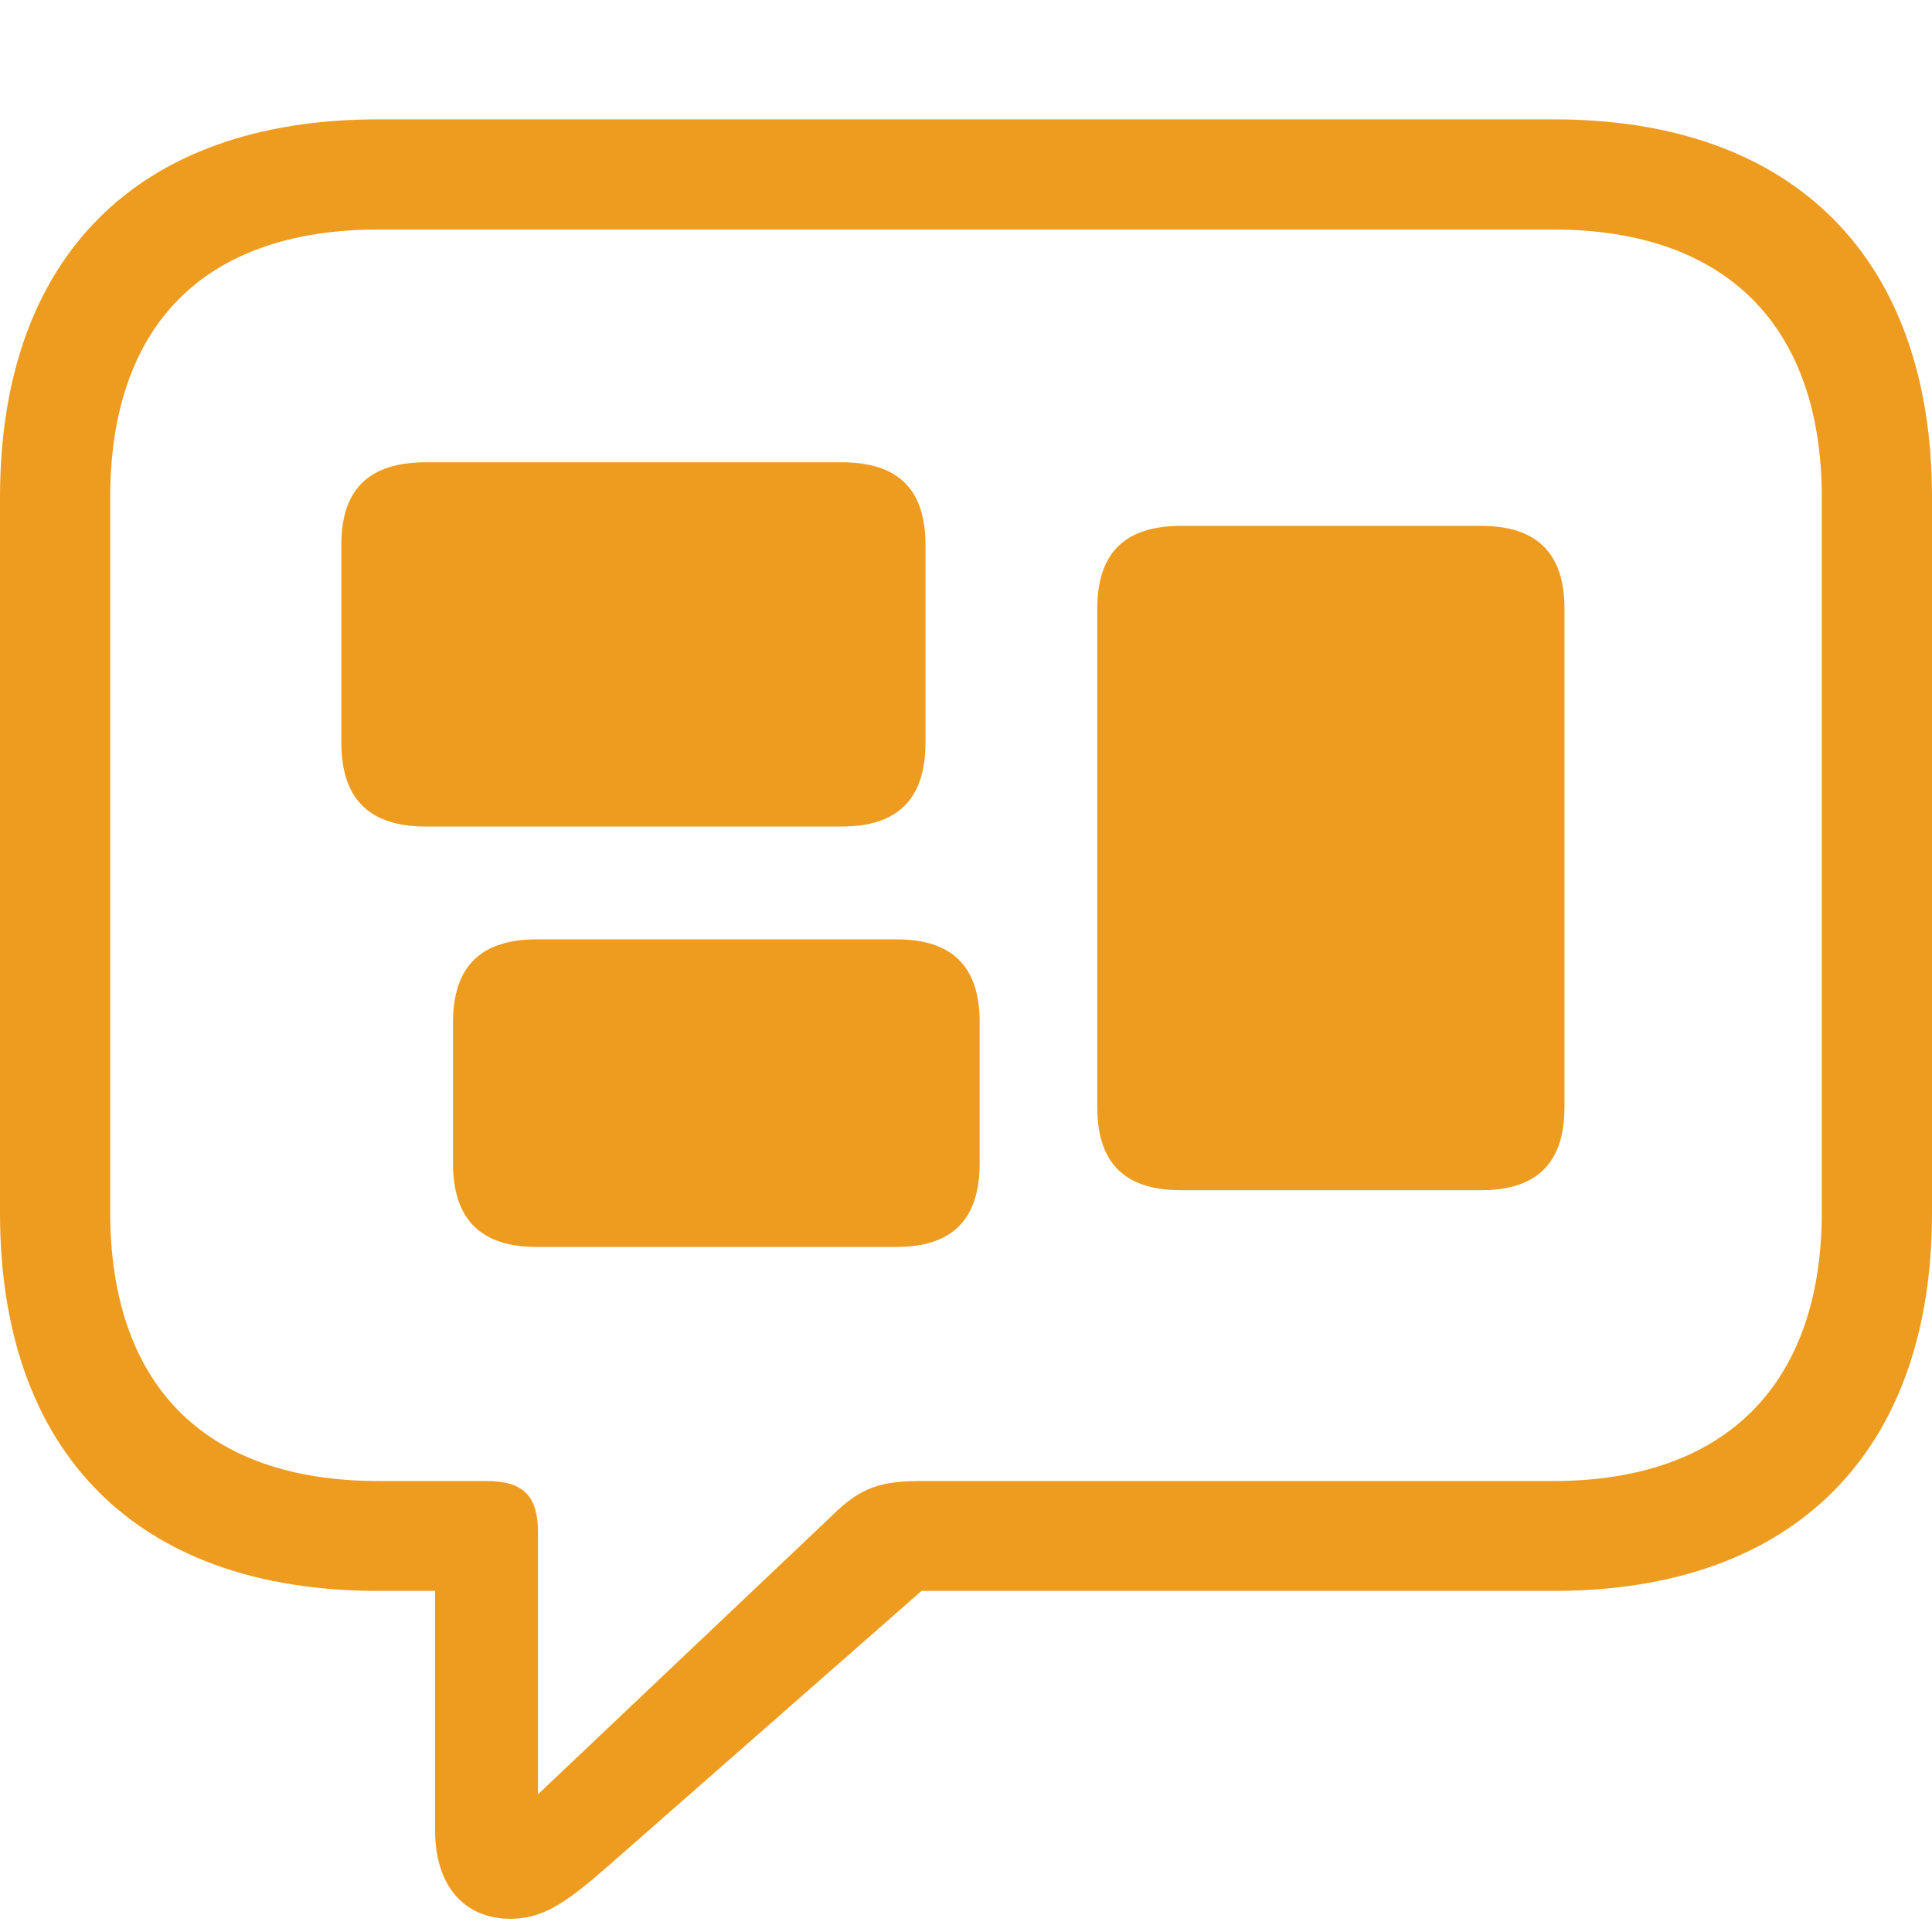 <svg width="40" height="40" viewBox="0 0 40 40" fill="none" xmlns="http://www.w3.org/2000/svg">
<g clip-path="url(#clip0_2058_439)">
<path d="M10.572 39.727C11.275 39.727 11.776 39.345 12.609 38.618L19.08 32.938H32.172C37.172 32.938 40 30.035 40 25.116V10.299C40 5.374 37.172 2.471 32.172 2.471H7.828C2.823 2.471 0 5.345 0 10.299V25.116C0 30.065 2.823 32.938 7.828 32.938H9.009V37.906C9.009 39.011 9.585 39.727 10.572 39.727ZM11.139 37.149V31.731C11.139 30.964 10.832 30.663 10.066 30.663H7.839C4.203 30.663 2.281 28.639 2.281 25.086V10.31C2.281 6.757 4.203 4.752 7.839 4.752H32.155C35.75 4.752 37.719 6.757 37.719 10.31V25.086C37.719 28.639 35.75 30.663 32.155 30.663H19.078C18.24 30.663 17.816 30.788 17.213 31.392L11.139 37.149ZM8.82 17.113H17.423C18.572 17.113 19.161 16.559 19.161 15.374V11.279C19.161 10.106 18.572 9.571 17.423 9.571H8.82C7.663 9.571 7.067 10.106 7.067 11.279V15.374C7.067 16.559 7.663 17.113 8.82 17.113ZM11.118 25.817H18.555C19.705 25.817 20.283 25.264 20.283 24.079V21.168C20.283 19.996 19.705 19.448 18.555 19.448H11.118C9.968 19.448 9.379 19.996 9.379 21.168V24.079C9.379 25.264 9.968 25.817 11.118 25.817ZM24.458 24.643H30.658C31.802 24.643 32.391 24.095 32.391 22.923V12.602C32.391 11.435 31.802 10.887 30.658 10.887H24.458C23.301 10.887 22.718 11.435 22.718 12.602V22.923C22.718 24.095 23.301 24.643 24.458 24.643Z" fill="#EE9C20"/>
</g>
<defs>
<clipPath id="clip0_2058_439">
<rect width="40" height="39.557" fill="white" transform="translate(0 0.17)"/>
</clipPath>
</defs>
</svg>
